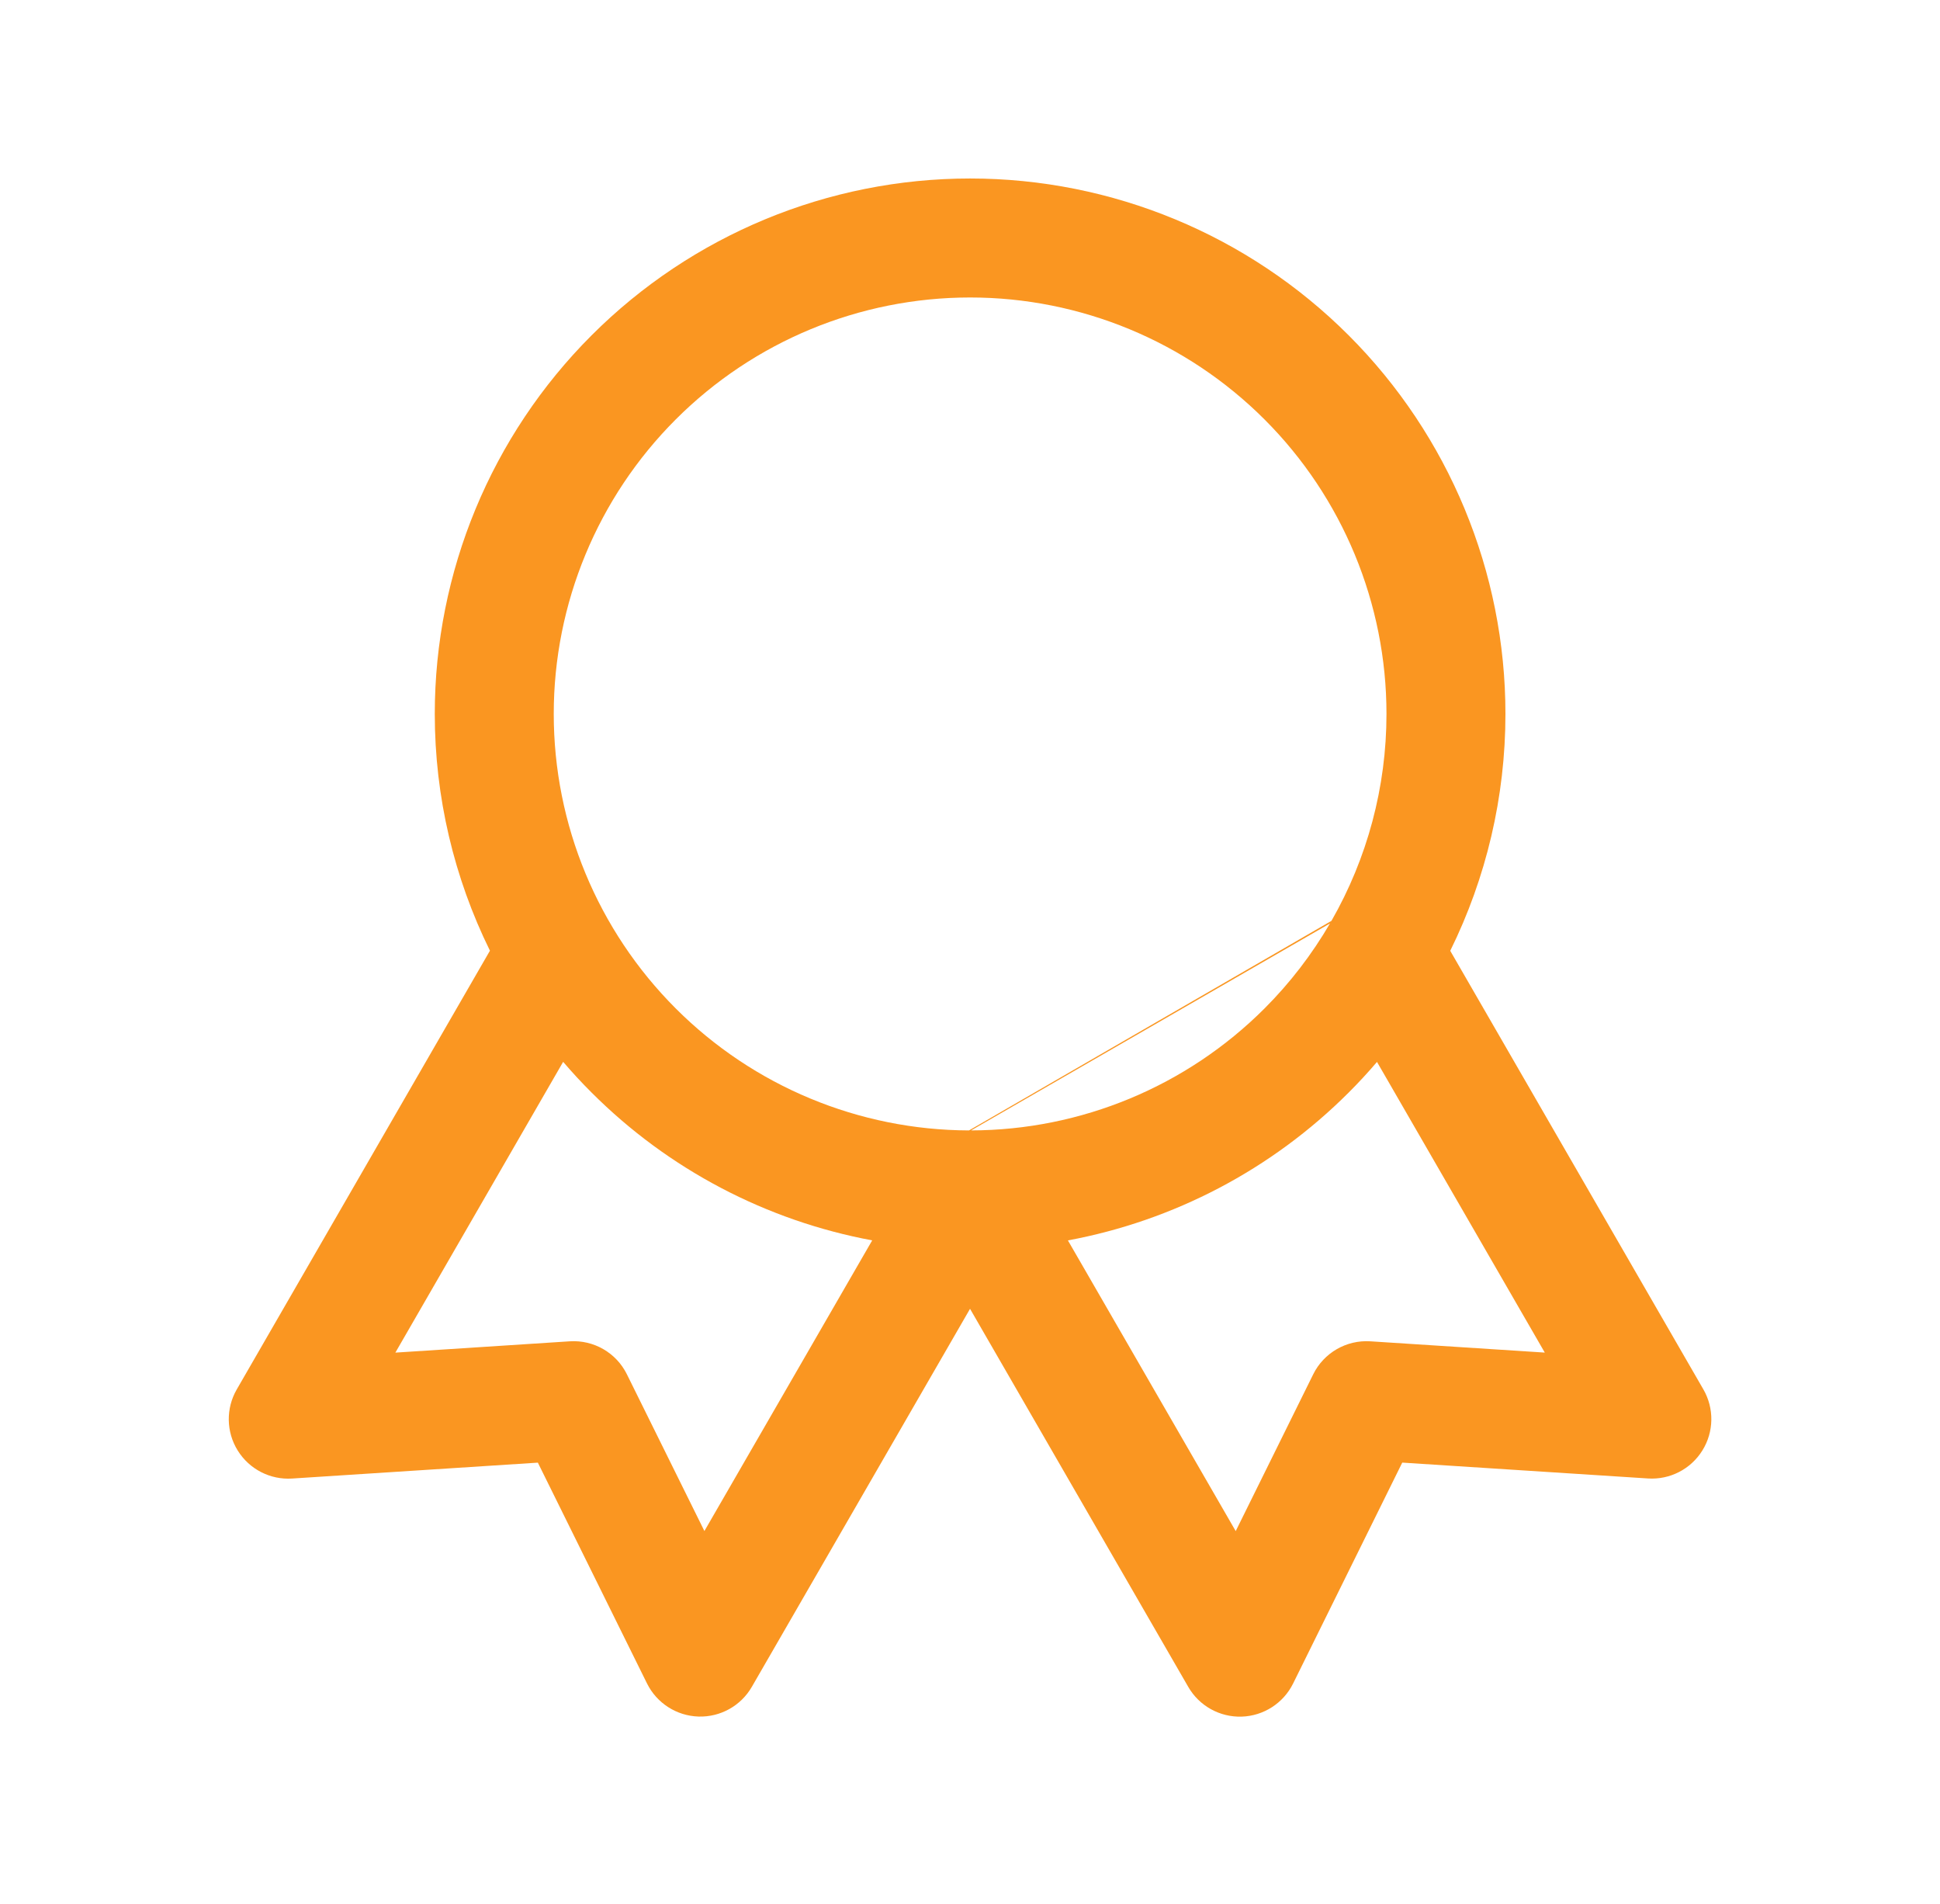 <svg width="53" height="52" viewBox="0 0 53 52" fill="none" xmlns="http://www.w3.org/2000/svg">
<path fill-rule="evenodd" clip-rule="evenodd" d="M16.162 9.159C18.904 6.416 22.625 4.875 26.503 4.875C30.382 4.875 34.102 6.416 36.845 9.159C39.587 11.901 41.128 15.621 41.128 19.5C41.128 21.765 40.603 23.976 39.62 25.969L46.535 37.947C46.835 38.466 46.825 39.108 46.508 39.617C46.192 40.126 45.621 40.42 45.023 40.381L38.309 39.948L35.327 45.982C35.061 46.519 34.521 46.867 33.922 46.886C33.323 46.905 32.762 46.593 32.463 46.074L26.501 35.747L20.54 46.072C20.241 46.591 19.68 46.903 19.081 46.884C18.482 46.864 17.942 46.517 17.676 45.98L14.694 39.949L7.98 40.383C7.382 40.422 6.811 40.128 6.495 39.619C6.178 39.11 6.168 38.468 6.468 37.949L13.385 25.966C12.403 23.973 11.878 21.764 11.878 19.5C11.878 15.621 13.419 11.901 16.162 9.159ZM15.385 29.002L10.801 36.944L15.566 36.635C16.221 36.593 16.837 36.948 17.127 37.537L19.244 41.817L23.828 33.878C20.944 33.342 18.265 31.945 16.162 29.841C15.891 29.571 15.632 29.291 15.385 29.002ZM29.175 33.879C32.061 33.343 34.74 31.946 36.845 29.841C37.115 29.572 37.373 29.292 37.619 29.004L42.203 36.943L37.437 36.635C36.782 36.593 36.166 36.949 35.876 37.537L33.759 41.819L29.175 33.879ZM36.334 25.222C35.845 26.062 35.246 26.844 34.547 27.543C32.419 29.671 29.537 30.868 26.529 30.875M36.375 25.151C36.361 25.174 36.347 25.198 36.334 25.222ZM36.375 25.151C37.352 23.445 37.878 21.5 37.878 19.5C37.878 16.483 36.68 13.59 34.547 11.457C32.413 9.323 29.52 8.125 26.503 8.125C23.486 8.125 20.593 9.323 18.46 11.457C16.327 13.59 15.128 16.483 15.128 19.5C15.128 22.517 16.327 25.41 18.46 27.543C20.586 29.67 23.468 30.867 26.474 30.875" fill="#FA9621"/>
</svg>
